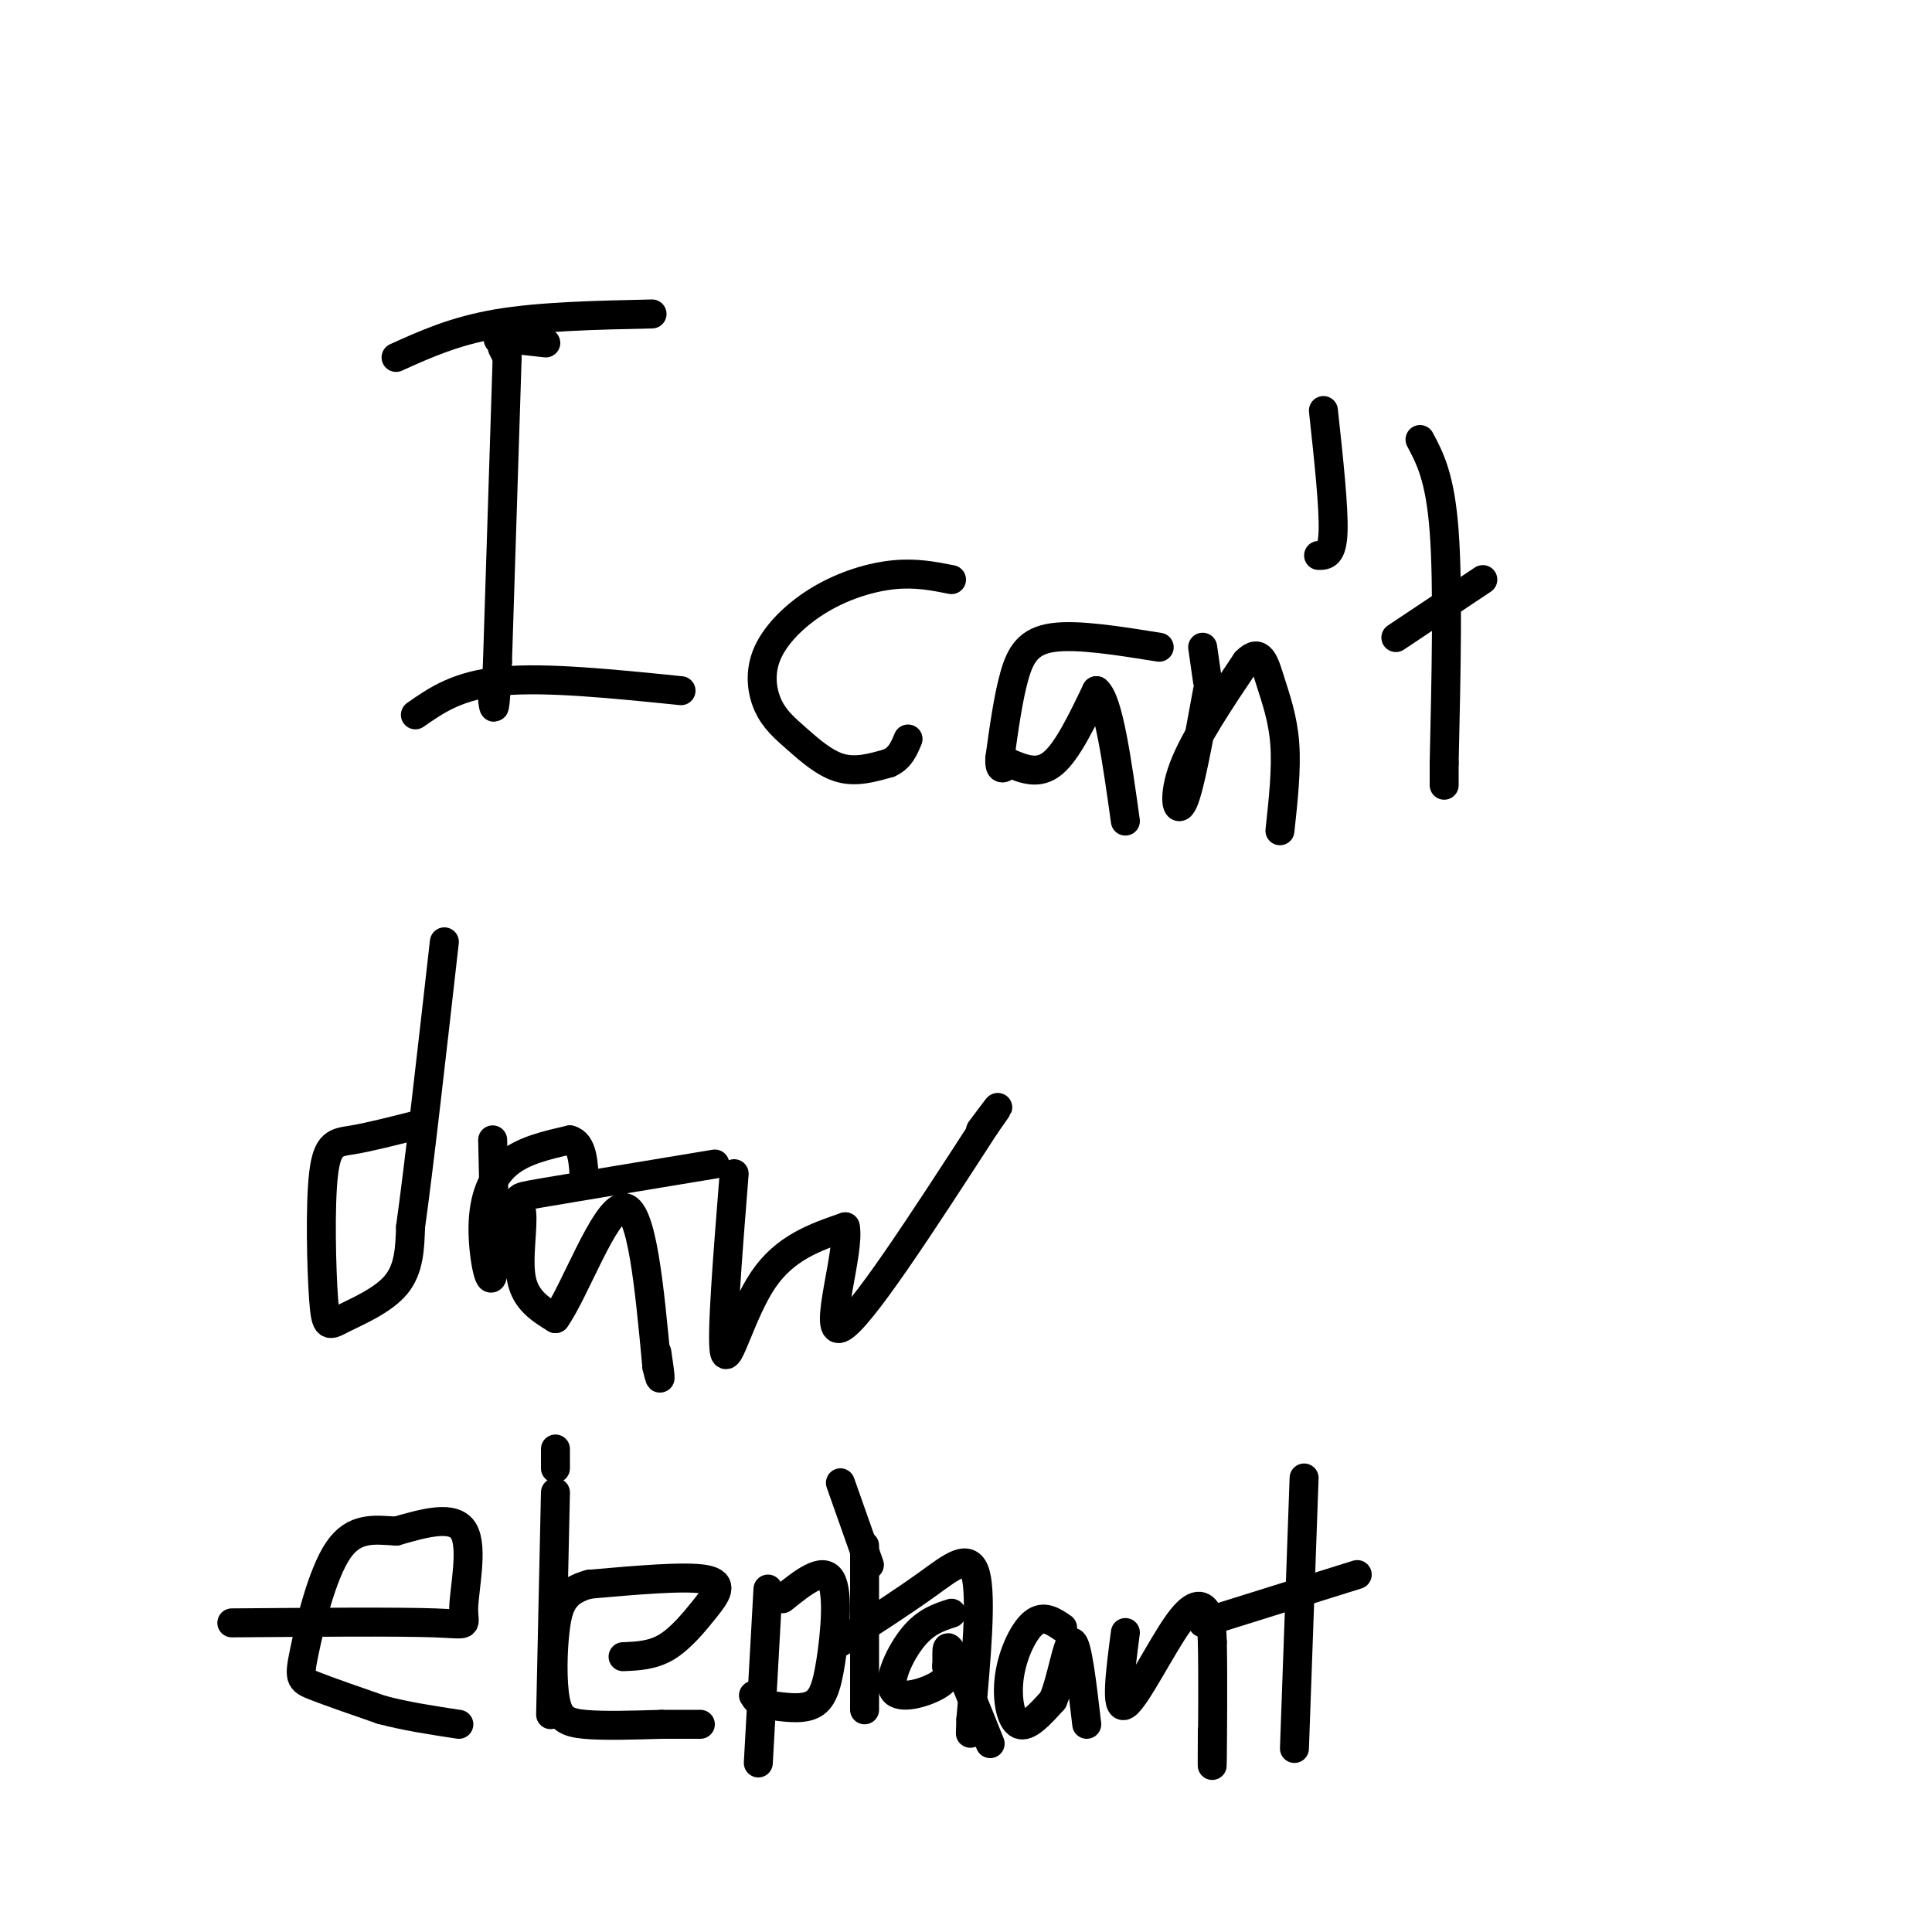<svg viewBox='0 0 400 400' version='1.1' xmlns='http://www.w3.org/2000/svg' xmlns:xlink='http://www.w3.org/1999/xlink'><g fill='none' stroke='#000000' stroke-width='6' stroke-linecap='round' stroke-linejoin='round'><path d='M113,71c0.000,0.000 -9.000,-1.000 -9,-1'/><path d='M104,70c-1.500,0.000 -0.750,0.500 0,1'/><path d='M104,72c0.000,0.000 1.000,2.000 1,2'/><path d='M105,74c0.000,0.000 -2.000,63.000 -2,63'/><path d='M103,137c-0.500,11.833 -0.750,9.917 -1,8'/><path d='M86,148c4.417,-3.083 8.833,-6.167 18,-7c9.167,-0.833 23.083,0.583 37,2'/><path d='M82,74c6.083,-2.750 12.167,-5.500 21,-7c8.833,-1.500 20.417,-1.750 32,-2'/><path d='M197,120c-3.698,-0.733 -7.396,-1.466 -12,-1c-4.604,0.466 -10.115,2.130 -15,5c-4.885,2.870 -9.143,6.946 -11,11c-1.857,4.054 -1.312,8.087 0,11c1.312,2.913 3.392,4.707 6,7c2.608,2.293 5.745,5.084 9,6c3.255,0.916 6.627,-0.042 10,-1'/><path d='M184,158c2.333,-1.000 3.167,-3.000 4,-5'/><path d='M240,134c-8.467,-1.356 -16.933,-2.711 -22,-2c-5.067,0.711 -6.733,3.489 -8,8c-1.267,4.511 -2.133,10.756 -3,17'/><path d='M207,157c-0.167,3.000 0.917,2.000 2,1'/><path d='M209,158c3.000,1.250 6.000,2.500 9,0c3.000,-2.500 6.000,-8.750 9,-15'/><path d='M227,143c2.500,2.000 4.250,14.500 6,27'/><path d='M249,134c0.000,0.000 1.000,7.000 1,7'/><path d='M250,143c-1.822,10.000 -3.644,20.000 -5,23c-1.356,3.000 -2.244,-1.000 0,-7c2.244,-6.000 7.622,-14.000 13,-22'/><path d='M258,137c2.952,-3.060 3.833,0.292 5,4c1.167,3.708 2.619,7.774 3,13c0.381,5.226 -0.310,11.613 -1,18'/><path d='M274,85c1.083,10.000 2.167,20.000 2,25c-0.167,5.000 -1.583,5.000 -3,5'/><path d='M294,91c2.083,3.917 4.167,7.833 5,19c0.833,11.167 0.417,29.583 0,48'/><path d='M299,158c0.000,8.000 0.000,4.000 0,0'/><path d='M289,132c0.000,0.000 18.000,-12.000 18,-12'/><path d='M86,233c-4.825,1.222 -9.650,2.444 -13,3c-3.350,0.556 -5.224,0.447 -6,7c-0.776,6.553 -0.456,19.767 0,26c0.456,6.233 1.046,5.486 4,4c2.954,-1.486 8.273,-3.710 11,-7c2.727,-3.290 2.864,-7.645 3,-12'/><path d='M85,254c1.667,-11.833 4.333,-35.417 7,-59'/><path d='M102,236c0.298,12.607 0.595,25.214 0,28c-0.595,2.786 -2.083,-4.250 -2,-10c0.083,-5.750 1.738,-10.214 5,-13c3.262,-2.786 8.131,-3.893 13,-5'/><path d='M118,236c2.667,0.667 2.833,4.833 3,9'/><path d='M148,241c-14.804,2.452 -29.607,4.905 -36,6c-6.393,1.095 -4.375,0.833 -4,4c0.375,3.167 -0.893,9.762 0,14c0.893,4.238 3.946,6.119 7,8'/><path d='M115,273c3.889,-5.333 10.111,-22.667 14,-23c3.889,-0.333 5.444,16.333 7,33'/><path d='M136,283c1.167,5.000 0.583,1.000 0,-3'/><path d='M152,243c-1.356,17.044 -2.711,34.089 -2,37c0.711,2.911 3.489,-8.311 8,-15c4.511,-6.689 10.756,-8.844 17,-11'/><path d='M175,254c1.089,4.822 -4.689,22.378 -1,21c3.689,-1.378 16.844,-21.689 30,-42'/><path d='M204,233c4.833,-6.833 1.917,-2.917 -1,1'/><path d='M48,336c17.155,-0.137 34.310,-0.274 42,0c7.690,0.274 5.917,0.958 6,-3c0.083,-3.958 2.024,-12.560 0,-16c-2.024,-3.440 -8.012,-1.720 -14,0'/><path d='M82,317c-4.472,-0.271 -8.652,-0.949 -12,4c-3.348,4.949 -5.863,15.525 -7,21c-1.137,5.475 -0.896,5.850 2,7c2.896,1.150 8.448,3.075 14,5'/><path d='M79,354c5.000,1.333 10.500,2.167 16,3'/><path d='M115,300c0.000,0.000 0.000,4.000 0,4'/><path d='M115,309c0.000,0.000 -1.000,46.000 -1,46'/><path d='M129,343c3.042,-0.125 6.083,-0.250 9,-2c2.917,-1.750 5.708,-5.125 8,-8c2.292,-2.875 4.083,-5.250 0,-6c-4.083,-0.750 -14.042,0.125 -24,1'/><path d='M122,328c-5.254,1.364 -6.388,4.273 -7,9c-0.612,4.727 -0.703,11.273 0,15c0.703,3.727 2.201,4.636 6,5c3.799,0.364 9.900,0.182 16,0'/><path d='M137,357c4.000,0.000 6.000,0.000 8,0'/><path d='M159,329c0.000,0.000 -2.000,36.000 -2,36'/><path d='M162,331c4.161,-3.345 8.321,-6.690 10,-4c1.679,2.690 0.875,11.417 0,17c-0.875,5.583 -1.821,8.024 -4,9c-2.179,0.976 -5.589,0.488 -9,0'/><path d='M159,353c-2.000,-0.333 -2.500,-1.167 -3,-2'/><path d='M179,320c0.000,0.000 0.000,34.000 0,34'/><path d='M197,334c-2.673,0.863 -5.345,1.726 -8,5c-2.655,3.274 -5.292,8.958 -4,11c1.292,2.042 6.512,0.440 9,-1c2.488,-1.440 2.244,-2.720 2,-4'/><path d='M196,345c0.178,-2.133 -0.378,-5.467 1,-3c1.378,2.467 4.689,10.733 8,19'/><path d='M174,340c6.467,-4.178 12.933,-8.356 18,-12c5.067,-3.644 8.733,-6.756 10,-2c1.267,4.756 0.133,17.378 -1,30'/><path d='M201,356c-0.167,5.000 -0.083,2.500 0,0'/><path d='M220,337c-1.952,-1.339 -3.905,-2.679 -6,-1c-2.095,1.679 -4.333,6.375 -5,11c-0.667,4.625 0.238,9.179 2,10c1.762,0.821 4.381,-2.089 7,-5'/><path d='M218,352c1.844,-4.200 2.956,-12.200 4,-12c1.044,0.200 2.022,8.600 3,17'/><path d='M233,338c-1.071,8.167 -2.143,16.333 0,15c2.143,-1.333 7.500,-12.167 11,-17c3.500,-4.833 5.143,-3.667 6,-2c0.857,1.667 0.929,3.833 1,6'/><path d='M251,340c0.156,6.533 0.044,19.867 0,24c-0.044,4.133 -0.022,-0.933 0,-6'/><path d='M270,306c0.000,0.000 -2.000,56.000 -2,56'/><path d='M249,336c0.000,0.000 32.000,-10.000 32,-10'/><path d='M174,307c0.000,0.000 6.000,17.000 6,17'/></g>
</svg>